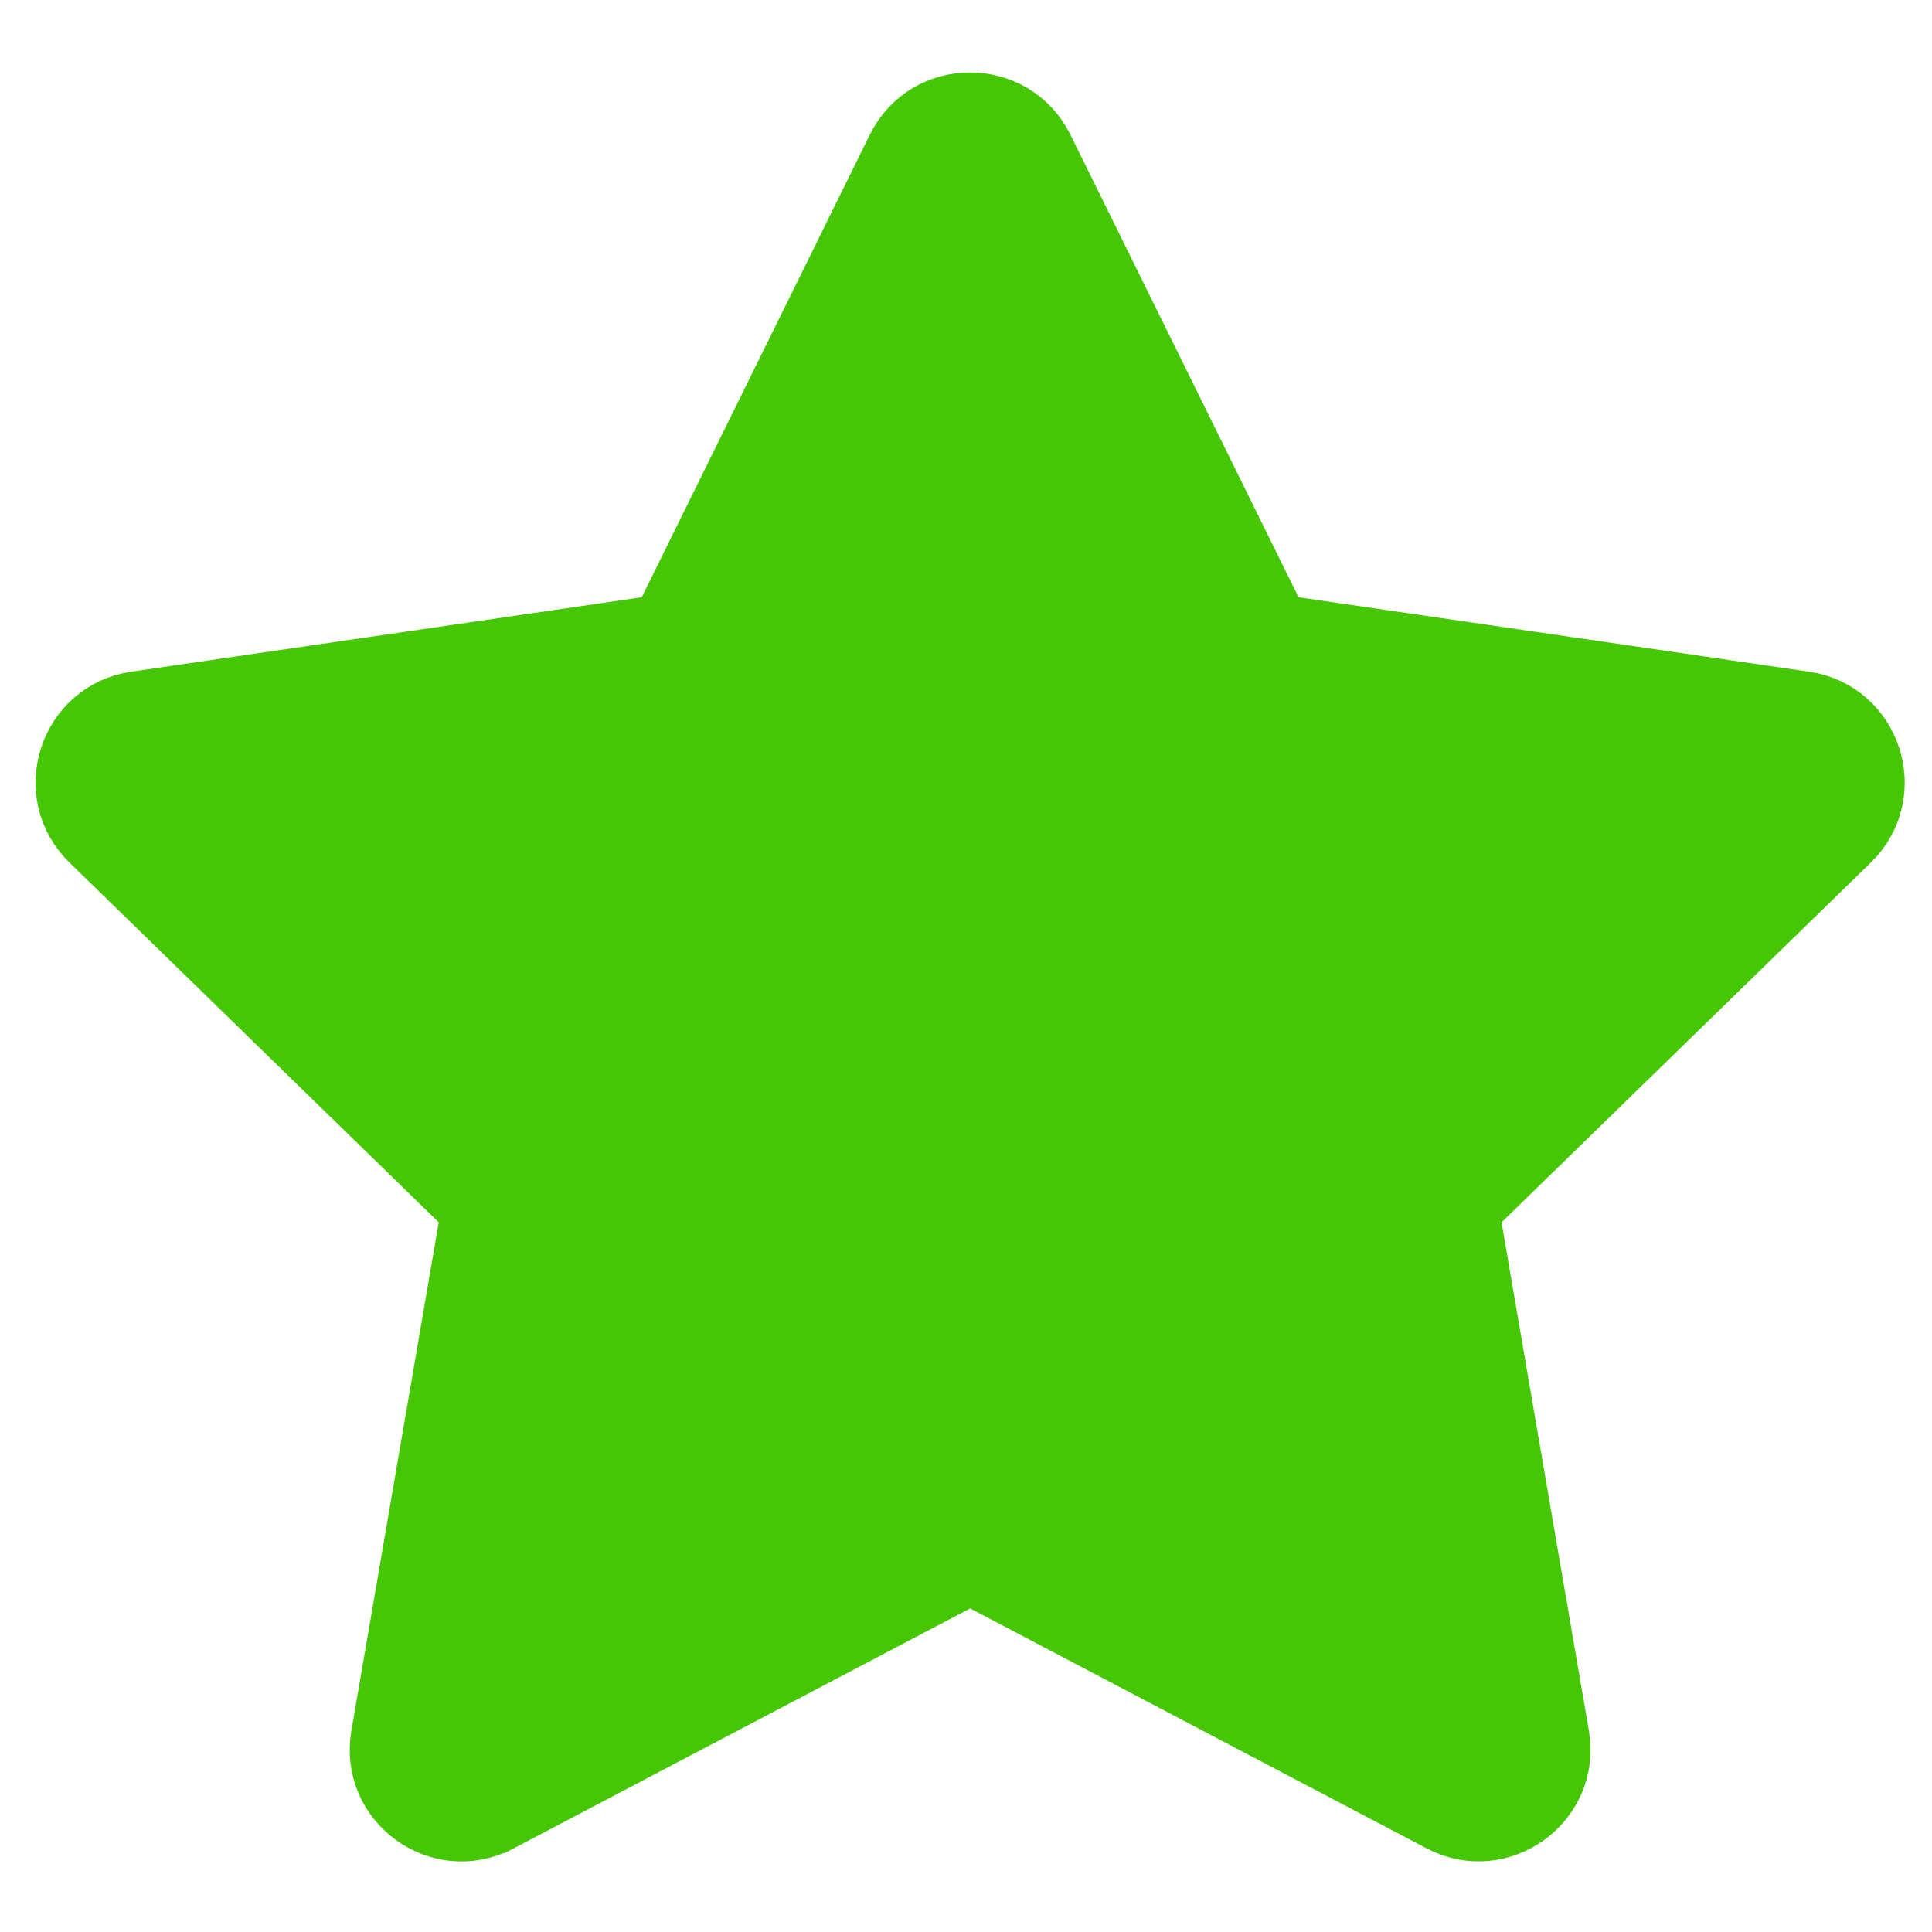 <svg xmlns="http://www.w3.org/2000/svg" width="24" height="24" viewBox="0 0 24 24" fill="none"><path d="M8.044 7.914L8.304 7.876L8.42 7.641L11.254 1.894C11.58 1.234 12.522 1.236 12.849 1.895C12.849 1.895 12.849 1.895 12.849 1.895L15.683 7.641L15.799 7.876L16.059 7.914L22.4 8.839L22.401 8.839C23.127 8.944 23.42 9.842 22.892 10.356L22.892 10.356L18.304 14.826L18.116 15.01L18.16 15.269L19.245 21.584C19.369 22.31 18.603 22.859 17.957 22.52L17.957 22.52L12.284 19.538L12.051 19.415L11.819 19.538L6.146 22.52L6.144 22.52C5.502 22.861 4.733 22.313 4.858 21.584L5.943 15.269L5.987 15.01L5.799 14.826L1.211 10.356L1.211 10.356C0.683 9.842 0.976 8.944 1.702 8.839L1.702 8.839L8.044 7.914Z" fill="#46C705" stroke="#46C705"></path></svg>
